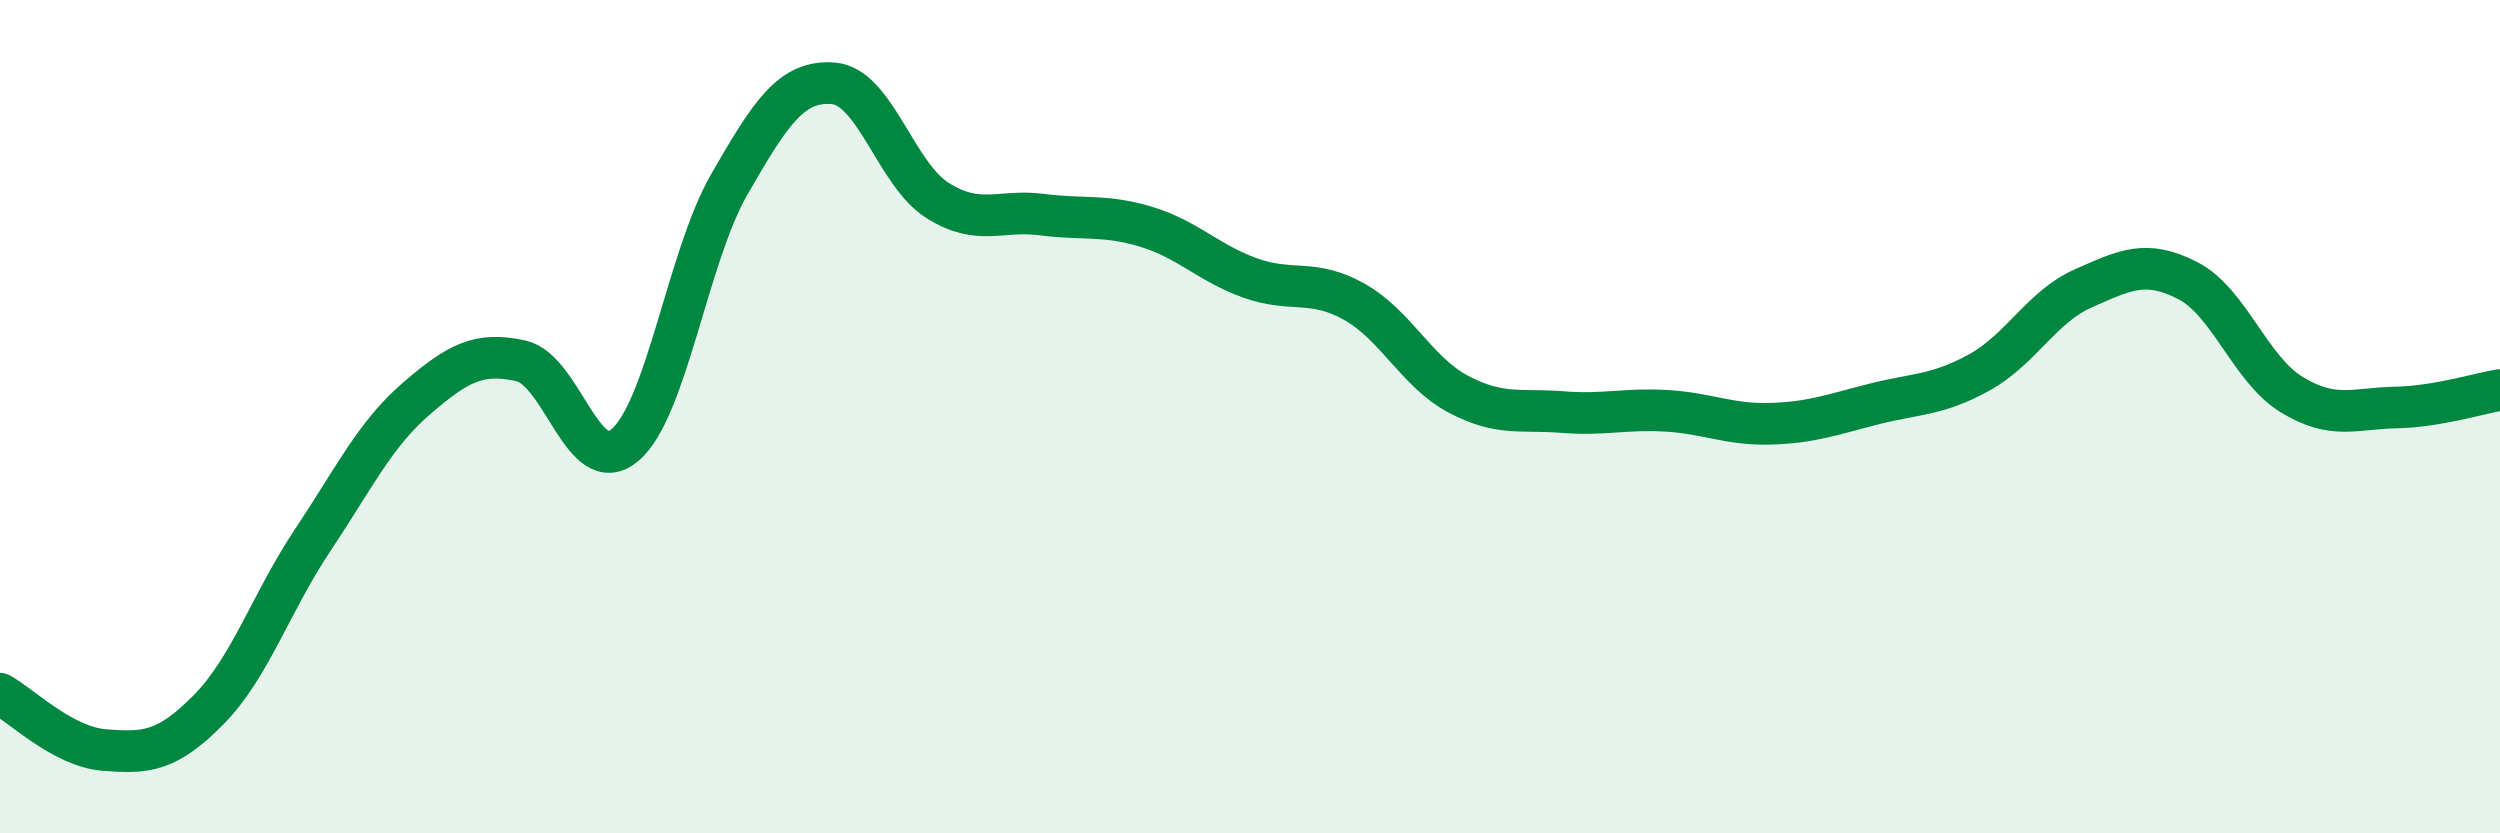 
    <svg width="60" height="20" viewBox="0 0 60 20" xmlns="http://www.w3.org/2000/svg">
      <path
        d="M 0,16.65 C 0.5,16.92 1.5,17.92 2.5,18 C 3.5,18.08 4,18.05 5,17.04 C 6,16.03 6.5,14.47 7.5,12.97 C 8.5,11.47 9,10.42 10,9.56 C 11,8.7 11.5,8.44 12.5,8.66 C 13.5,8.88 14,11.53 15,10.68 C 16,9.83 16.5,6.17 17.5,4.43 C 18.5,2.69 19,1.92 20,2 C 21,2.08 21.5,4.18 22.5,4.81 C 23.5,5.44 24,5.02 25,5.15 C 26,5.28 26.5,5.14 27.5,5.44 C 28.5,5.74 29,6.31 30,6.67 C 31,7.03 31.5,6.68 32.5,7.24 C 33.5,7.8 34,8.93 35,9.46 C 36,9.99 36.5,9.81 37.5,9.89 C 38.5,9.97 39,9.8 40,9.86 C 41,9.92 41.5,10.2 42.5,10.17 C 43.5,10.14 44,9.94 45,9.69 C 46,9.44 46.5,9.49 47.5,8.94 C 48.5,8.39 49,7.36 50,6.92 C 51,6.48 51.5,6.22 52.5,6.73 C 53.5,7.24 54,8.86 55,9.47 C 56,10.08 56.5,9.8 57.5,9.78 C 58.5,9.76 59.5,9.44 60,9.36L60 20L0 20Z"
        fill="#008740"
        opacity="0.1"
        stroke-linecap="round"
        stroke-linejoin="round"
      />
      <path
        d="M 0,16.65 C 0.5,16.92 1.5,17.92 2.5,18 C 3.5,18.08 4,18.05 5,17.04 C 6,16.03 6.5,14.47 7.5,12.97 C 8.5,11.47 9,10.42 10,9.56 C 11,8.7 11.5,8.44 12.5,8.66 C 13.5,8.88 14,11.53 15,10.68 C 16,9.83 16.5,6.17 17.5,4.43 C 18.5,2.69 19,1.92 20,2 C 21,2.08 21.5,4.18 22.5,4.81 C 23.5,5.44 24,5.02 25,5.15 C 26,5.28 26.5,5.14 27.5,5.44 C 28.5,5.74 29,6.31 30,6.67 C 31,7.03 31.5,6.68 32.5,7.24 C 33.5,7.8 34,8.93 35,9.46 C 36,9.99 36.5,9.81 37.5,9.89 C 38.5,9.97 39,9.8 40,9.86 C 41,9.92 41.5,10.2 42.5,10.17 C 43.5,10.14 44,9.94 45,9.69 C 46,9.44 46.5,9.49 47.5,8.94 C 48.5,8.39 49,7.36 50,6.92 C 51,6.48 51.5,6.22 52.5,6.73 C 53.5,7.24 54,8.86 55,9.47 C 56,10.08 56.5,9.8 57.5,9.78 C 58.5,9.76 59.5,9.44 60,9.36"
        stroke="#008740"
        stroke-width="1"
        fill="none"
        stroke-linecap="round"
        stroke-linejoin="round"
      />
    </svg>
  